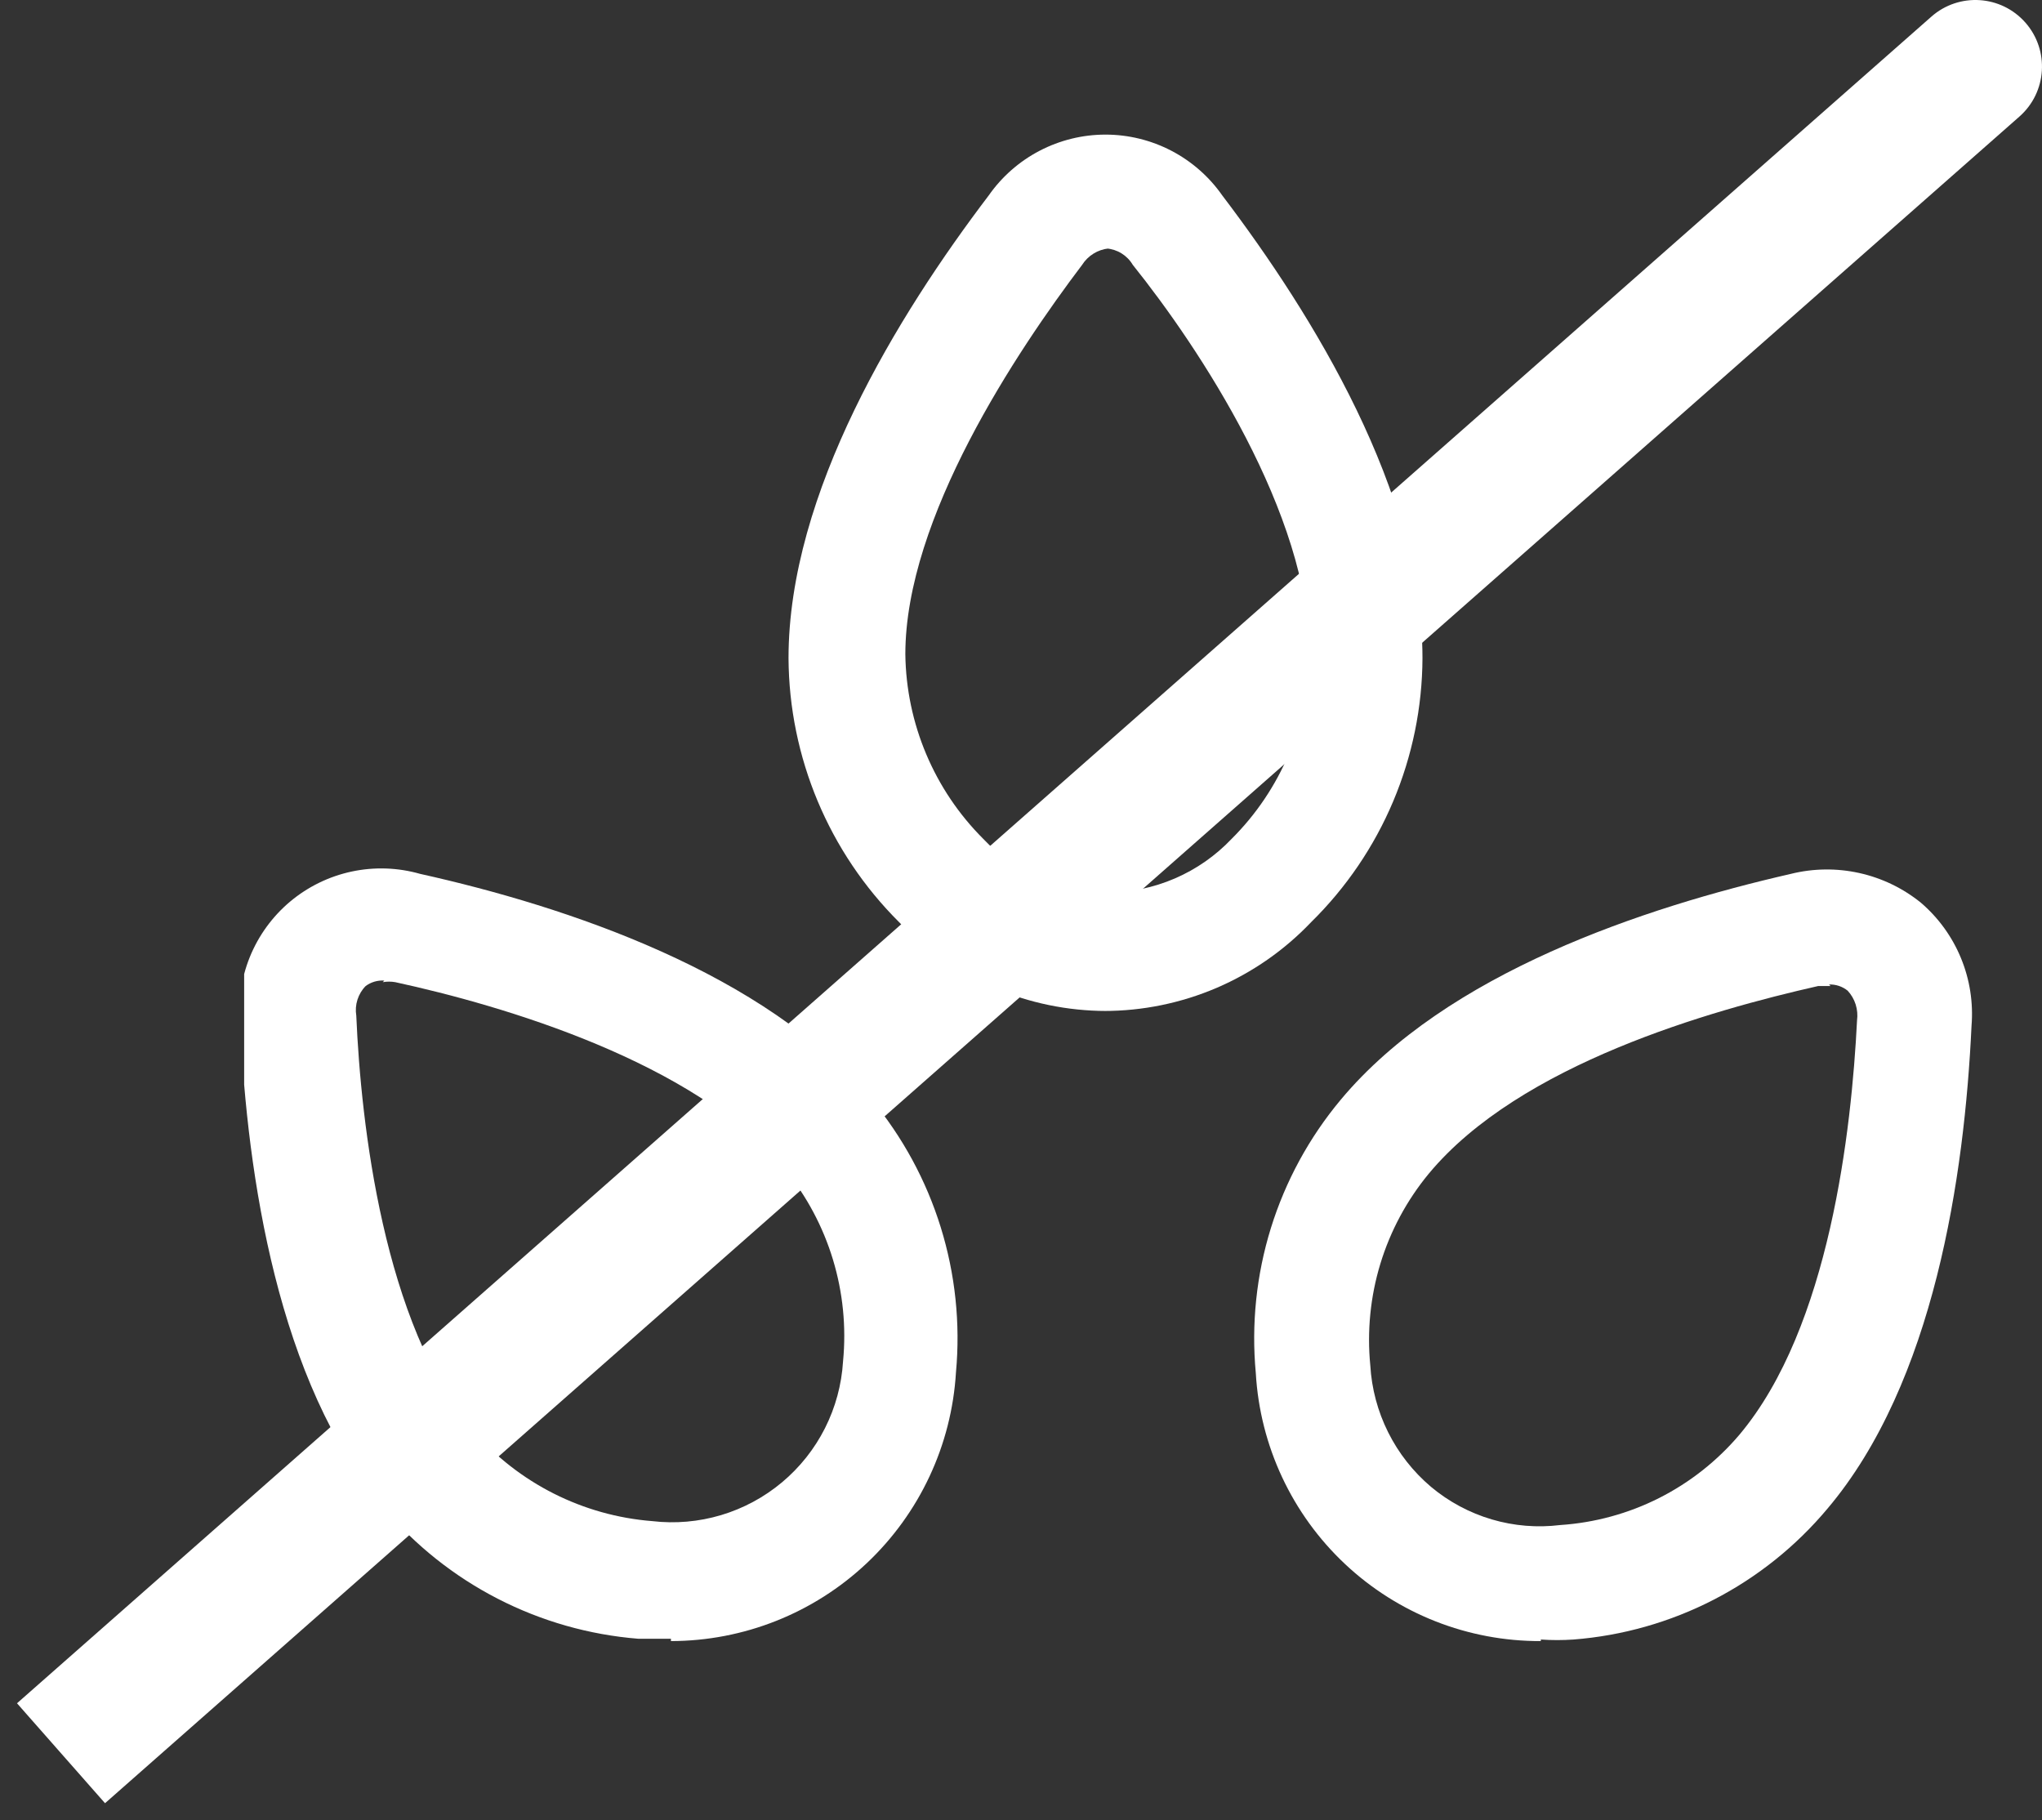 <svg width="92" height="82" viewBox="0 0 92 82" fill="none" xmlns="http://www.w3.org/2000/svg">
<rect x="0" y="0" width="92" height="82" fill="#333333" stroke="none"/>
<g clip-path="url(#clip0_34_142)">
<path d="M49.947 11.193C49.706 11.218 49.473 11.297 49.267 11.425C49.06 11.553 48.885 11.725 48.755 11.93C45.807 15.825 40.789 23.333 40.789 29.474C40.829 32.597 42.088 35.582 44.298 37.789C45.016 38.55 45.88 39.156 46.839 39.573C47.798 39.989 48.832 40.206 49.877 40.211C50.928 40.206 51.967 39.99 52.932 39.574C53.897 39.158 54.767 38.551 55.491 37.789C57.705 35.584 58.965 32.598 59 29.474C59 23.158 54.018 15.649 51.035 11.93C50.911 11.72 50.737 11.543 50.529 11.414C50.322 11.286 50.086 11.21 49.842 11.193M49.842 45.544C48.097 45.541 46.371 45.184 44.767 44.497C43.163 43.81 41.715 42.805 40.509 41.544C37.342 38.393 35.551 34.117 35.526 29.649C35.526 22.21 40.439 14.21 44.544 8.807C45.136 7.96 45.923 7.269 46.84 6.791C47.756 6.314 48.774 6.064 49.807 6.064C50.84 6.064 51.858 6.314 52.775 6.791C53.691 7.269 54.478 7.96 55.07 8.807C59.175 14.21 64.088 22.21 64.088 29.649C64.079 31.865 63.63 34.057 62.769 36.099C61.908 38.14 60.651 39.991 59.07 41.544C57.867 42.808 56.419 43.815 54.815 44.503C53.21 45.19 51.483 45.544 49.737 45.544" fill="#fff"/>
<path d="M17.316 44.175C17.015 44.154 16.716 44.241 16.474 44.421C16.303 44.594 16.177 44.806 16.104 45.037C16.03 45.269 16.013 45.515 16.052 45.754C16.263 50.667 17.281 59.614 21.316 64.456C23.368 66.819 26.266 68.281 29.386 68.526C30.428 68.648 31.483 68.555 32.489 68.255C33.494 67.954 34.427 67.452 35.231 66.779C36.036 66.106 36.695 65.276 37.168 64.34C37.641 63.403 37.918 62.38 37.982 61.333C38.286 58.21 37.34 55.094 35.351 52.667C31.281 47.825 22.649 45.298 17.807 44.246C17.621 44.214 17.431 44.214 17.245 44.246M30.228 73.825H28.754C26.547 73.648 24.397 73.036 22.428 72.024C20.459 71.013 18.709 69.621 17.281 67.93C12.509 62.246 11.14 52.947 10.824 46.175C10.715 45.136 10.863 44.086 11.254 43.117C11.646 42.149 12.268 41.291 13.069 40.618C13.869 39.947 14.822 39.481 15.843 39.263C16.865 39.045 17.925 39.081 18.93 39.368C25.561 40.842 34.474 43.825 39.245 49.509C40.661 51.21 41.727 53.173 42.383 55.286C43.039 57.399 43.273 59.621 43.07 61.825C42.873 65.098 41.435 68.174 39.049 70.423C36.662 72.673 33.508 73.927 30.228 73.93" fill="#fff"/>
<path d="M82.474 44.421H81.912C77.106 45.509 68.474 47.93 64.369 52.877C63.383 54.072 62.643 55.449 62.191 56.93C61.74 58.412 61.586 59.968 61.737 61.509C61.798 62.559 62.072 63.586 62.543 64.527C63.013 65.468 63.67 66.303 64.474 66.983C65.275 67.653 66.205 68.152 67.207 68.448C68.209 68.744 69.262 68.83 70.299 68.702C71.848 68.599 73.361 68.186 74.747 67.487C76.133 66.787 77.365 65.816 78.369 64.632C82.439 59.789 83.421 50.877 83.667 45.965C83.699 45.725 83.677 45.482 83.605 45.251C83.532 45.021 83.409 44.809 83.246 44.632C83.008 44.439 82.709 44.34 82.404 44.351M69.421 73.93C66.142 73.944 62.983 72.701 60.594 70.455C58.205 68.209 56.768 65.133 56.579 61.86C56.373 59.656 56.604 57.433 57.26 55.319C57.917 53.206 58.985 51.243 60.404 49.544C65.176 43.825 74.088 40.877 80.684 39.368C81.695 39.117 82.75 39.104 83.767 39.329C84.784 39.554 85.734 40.012 86.544 40.667C87.335 41.345 87.954 42.201 88.35 43.164C88.747 44.128 88.909 45.172 88.825 46.211C88.509 52.982 87.141 62.281 82.334 67.965C80.915 69.659 79.173 71.054 77.209 72.066C75.245 73.078 73.098 73.688 70.895 73.86C70.404 73.894 69.912 73.894 69.421 73.86" fill="#fff"/>
</g>
<path d="M90.983 5.251C92.226 4.156 92.346 2.26 91.251 1.017C90.156 -0.226 88.26 -0.346 87.017 0.749L90.983 5.251ZM3.017 74.749L0.766 76.732L4.732 81.234L6.983 79.251L3.017 74.749ZM87.017 0.749L3.017 74.749L6.983 79.251L90.983 5.251L87.017 0.749Z" fill="#fff"/>
<defs>
<clipPath id="clip0_34_142">
<rect width="77.895" height="68" fill="white" transform="translate(11 6)"/>
</clipPath>
</defs>
</svg>
